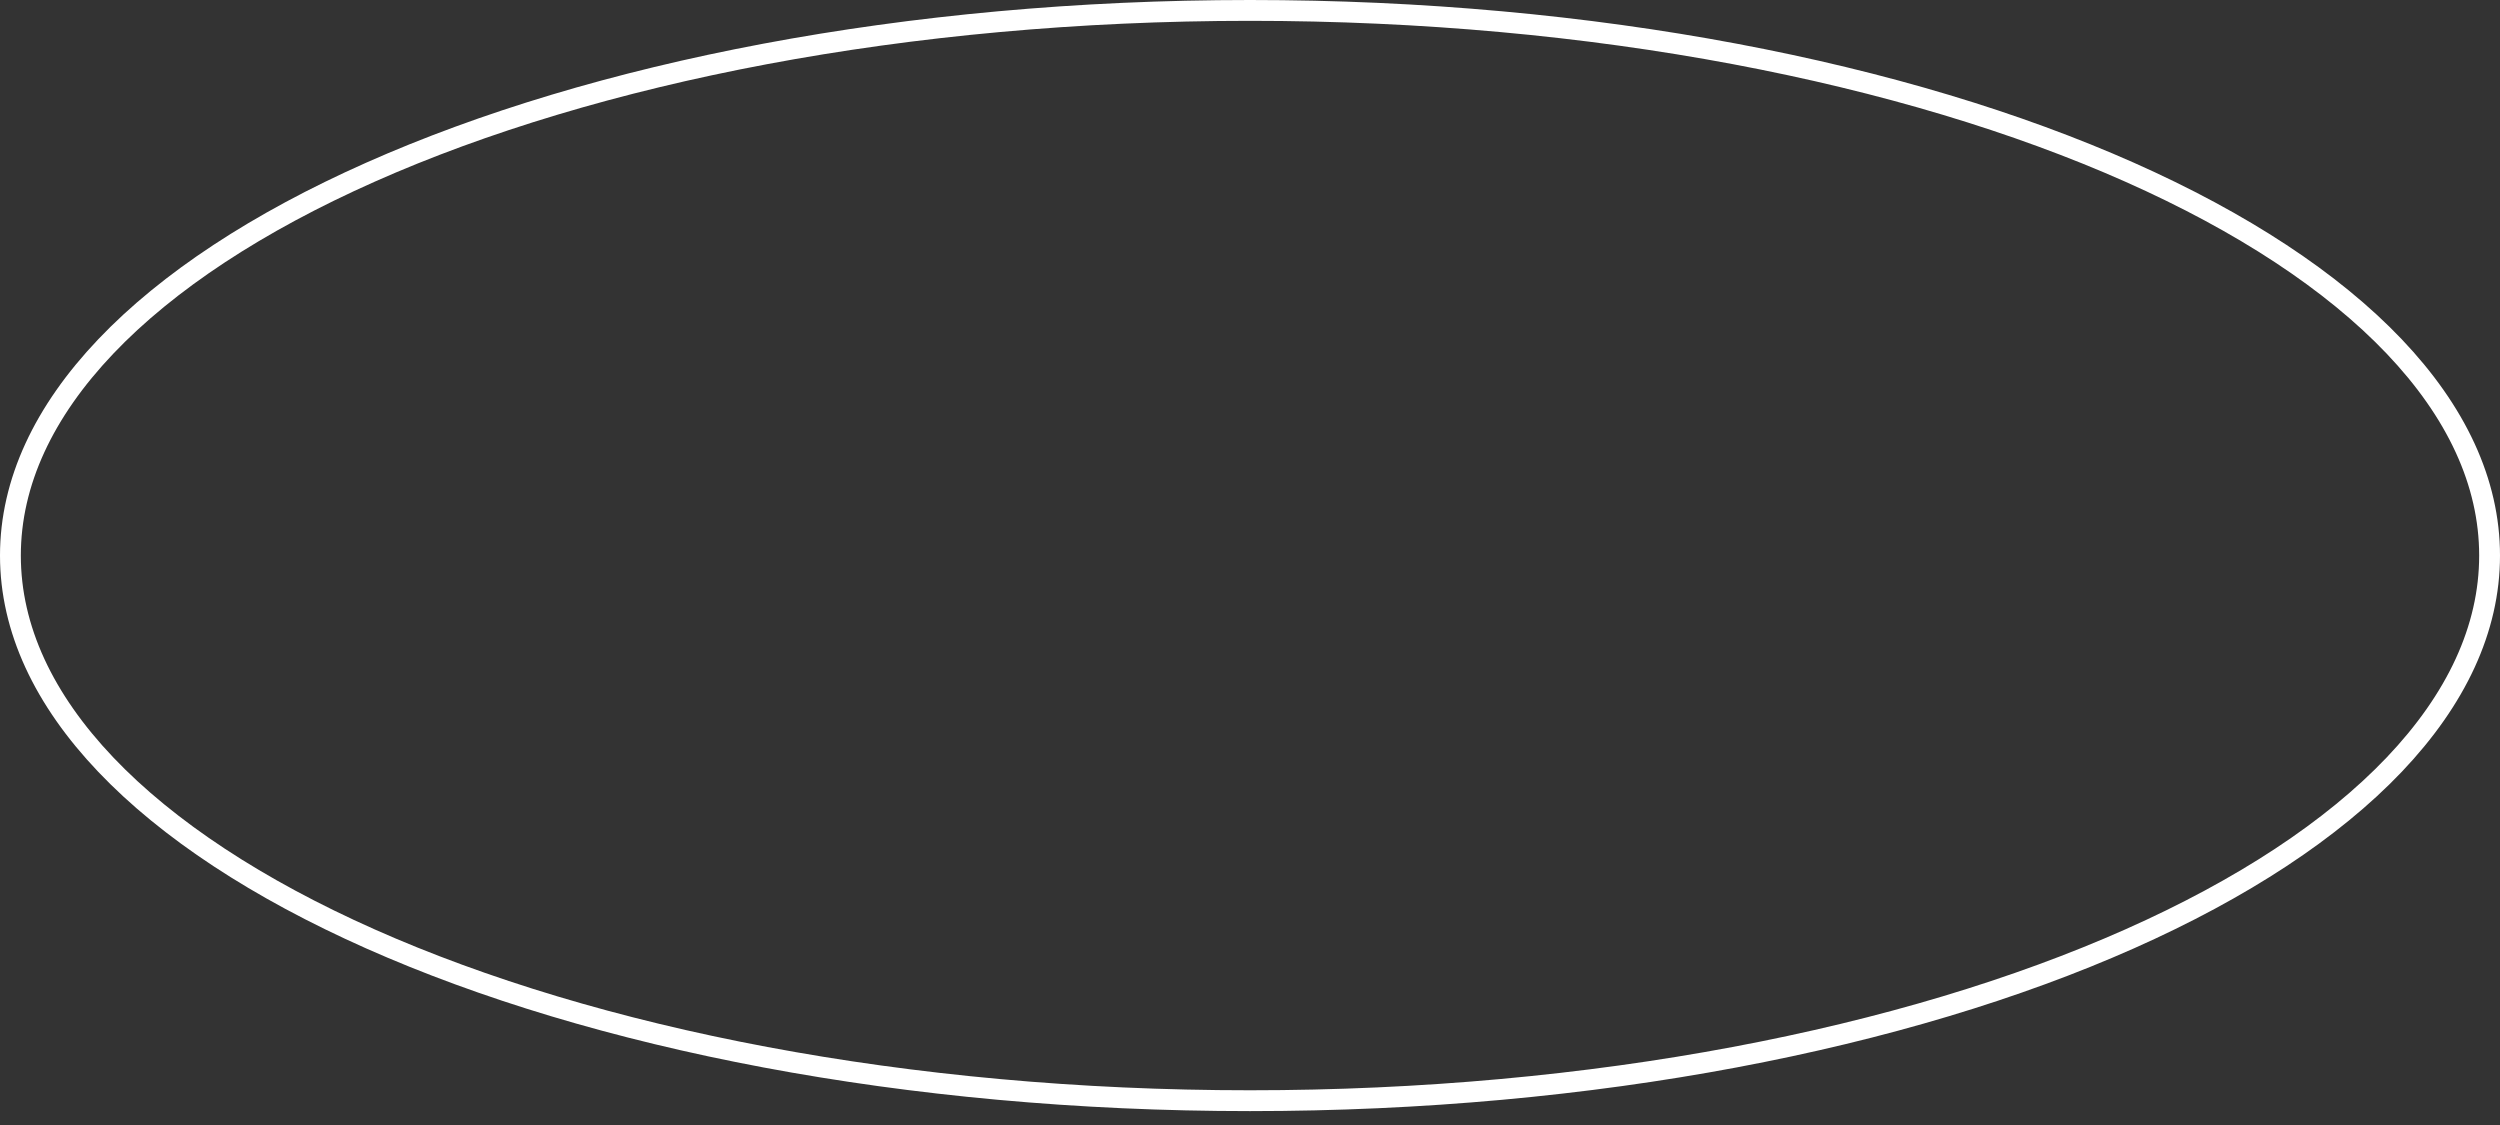 <?xml version="1.0" encoding="UTF-8"?> <svg xmlns="http://www.w3.org/2000/svg" width="120" height="54" viewBox="0 0 120 54" fill="none"><rect x="0" y="0" width="120" height="54" fill="#333333" stroke="none"/> <path d="M119.5 26.667C119.5 30.186 117.897 33.576 114.923 36.702C111.946 39.83 107.614 42.67 102.223 45.066C91.443 49.857 76.515 52.833 60 52.833C43.485 52.833 28.557 49.857 17.777 45.066C12.386 42.67 8.054 39.83 5.077 36.702C2.103 33.576 0.5 30.186 0.5 26.667C0.5 23.148 2.103 19.757 5.077 16.631C8.054 13.503 12.386 10.663 17.777 8.267C28.557 3.476 43.485 0.5 60 0.5C76.515 0.5 91.443 3.476 102.223 8.267C107.614 10.663 111.946 13.503 114.923 16.631C117.897 19.757 119.5 23.148 119.5 26.667Z" stroke="white"></path> </svg> 